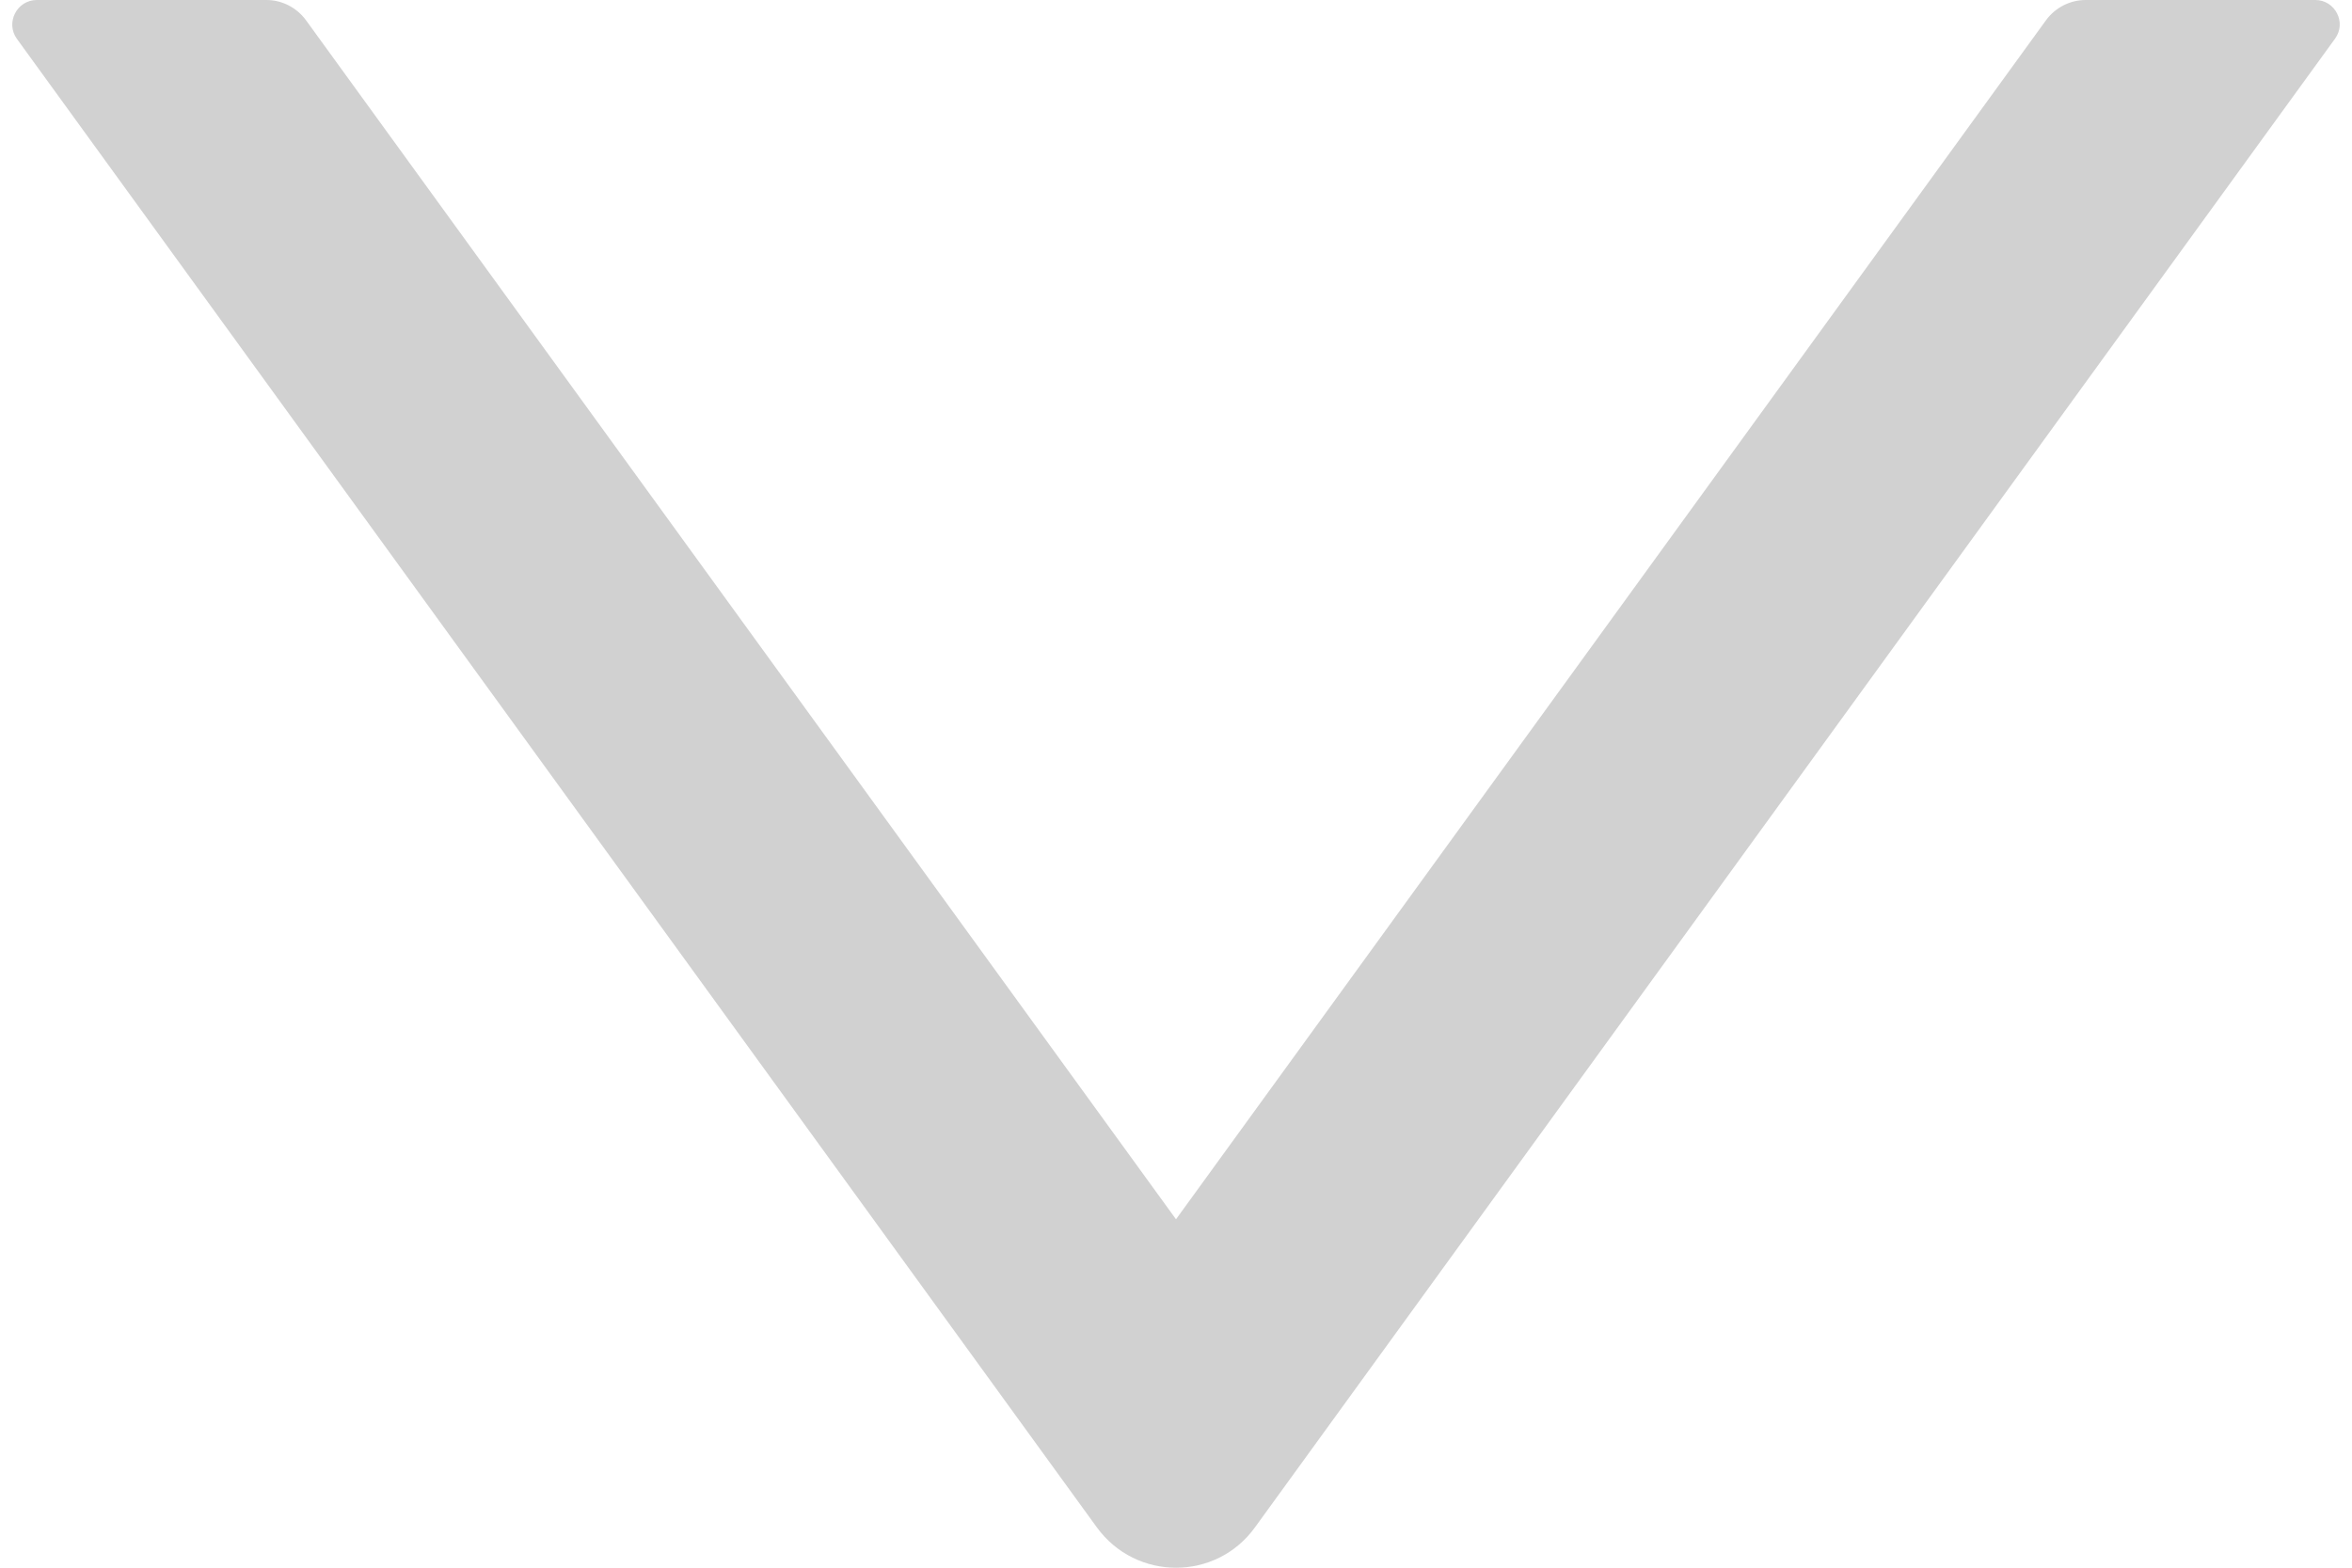 <svg width="12" height="8" viewBox="0 0 12 8" fill="none" xmlns="http://www.w3.org/2000/svg">
<path d="M11.813 0H10.641C10.561 0 10.486 0.039 10.439 0.103L6 6.222L1.561 0.103C1.514 0.039 1.439 0 1.36 0H0.188C0.086 0 0.027 0.116 0.086 0.198L5.596 7.794C5.796 8.069 6.205 8.069 6.403 7.794L11.913 0.198C11.974 0.116 11.914 0 11.813 0Z" fill="#D1D1D1"/>
</svg>
